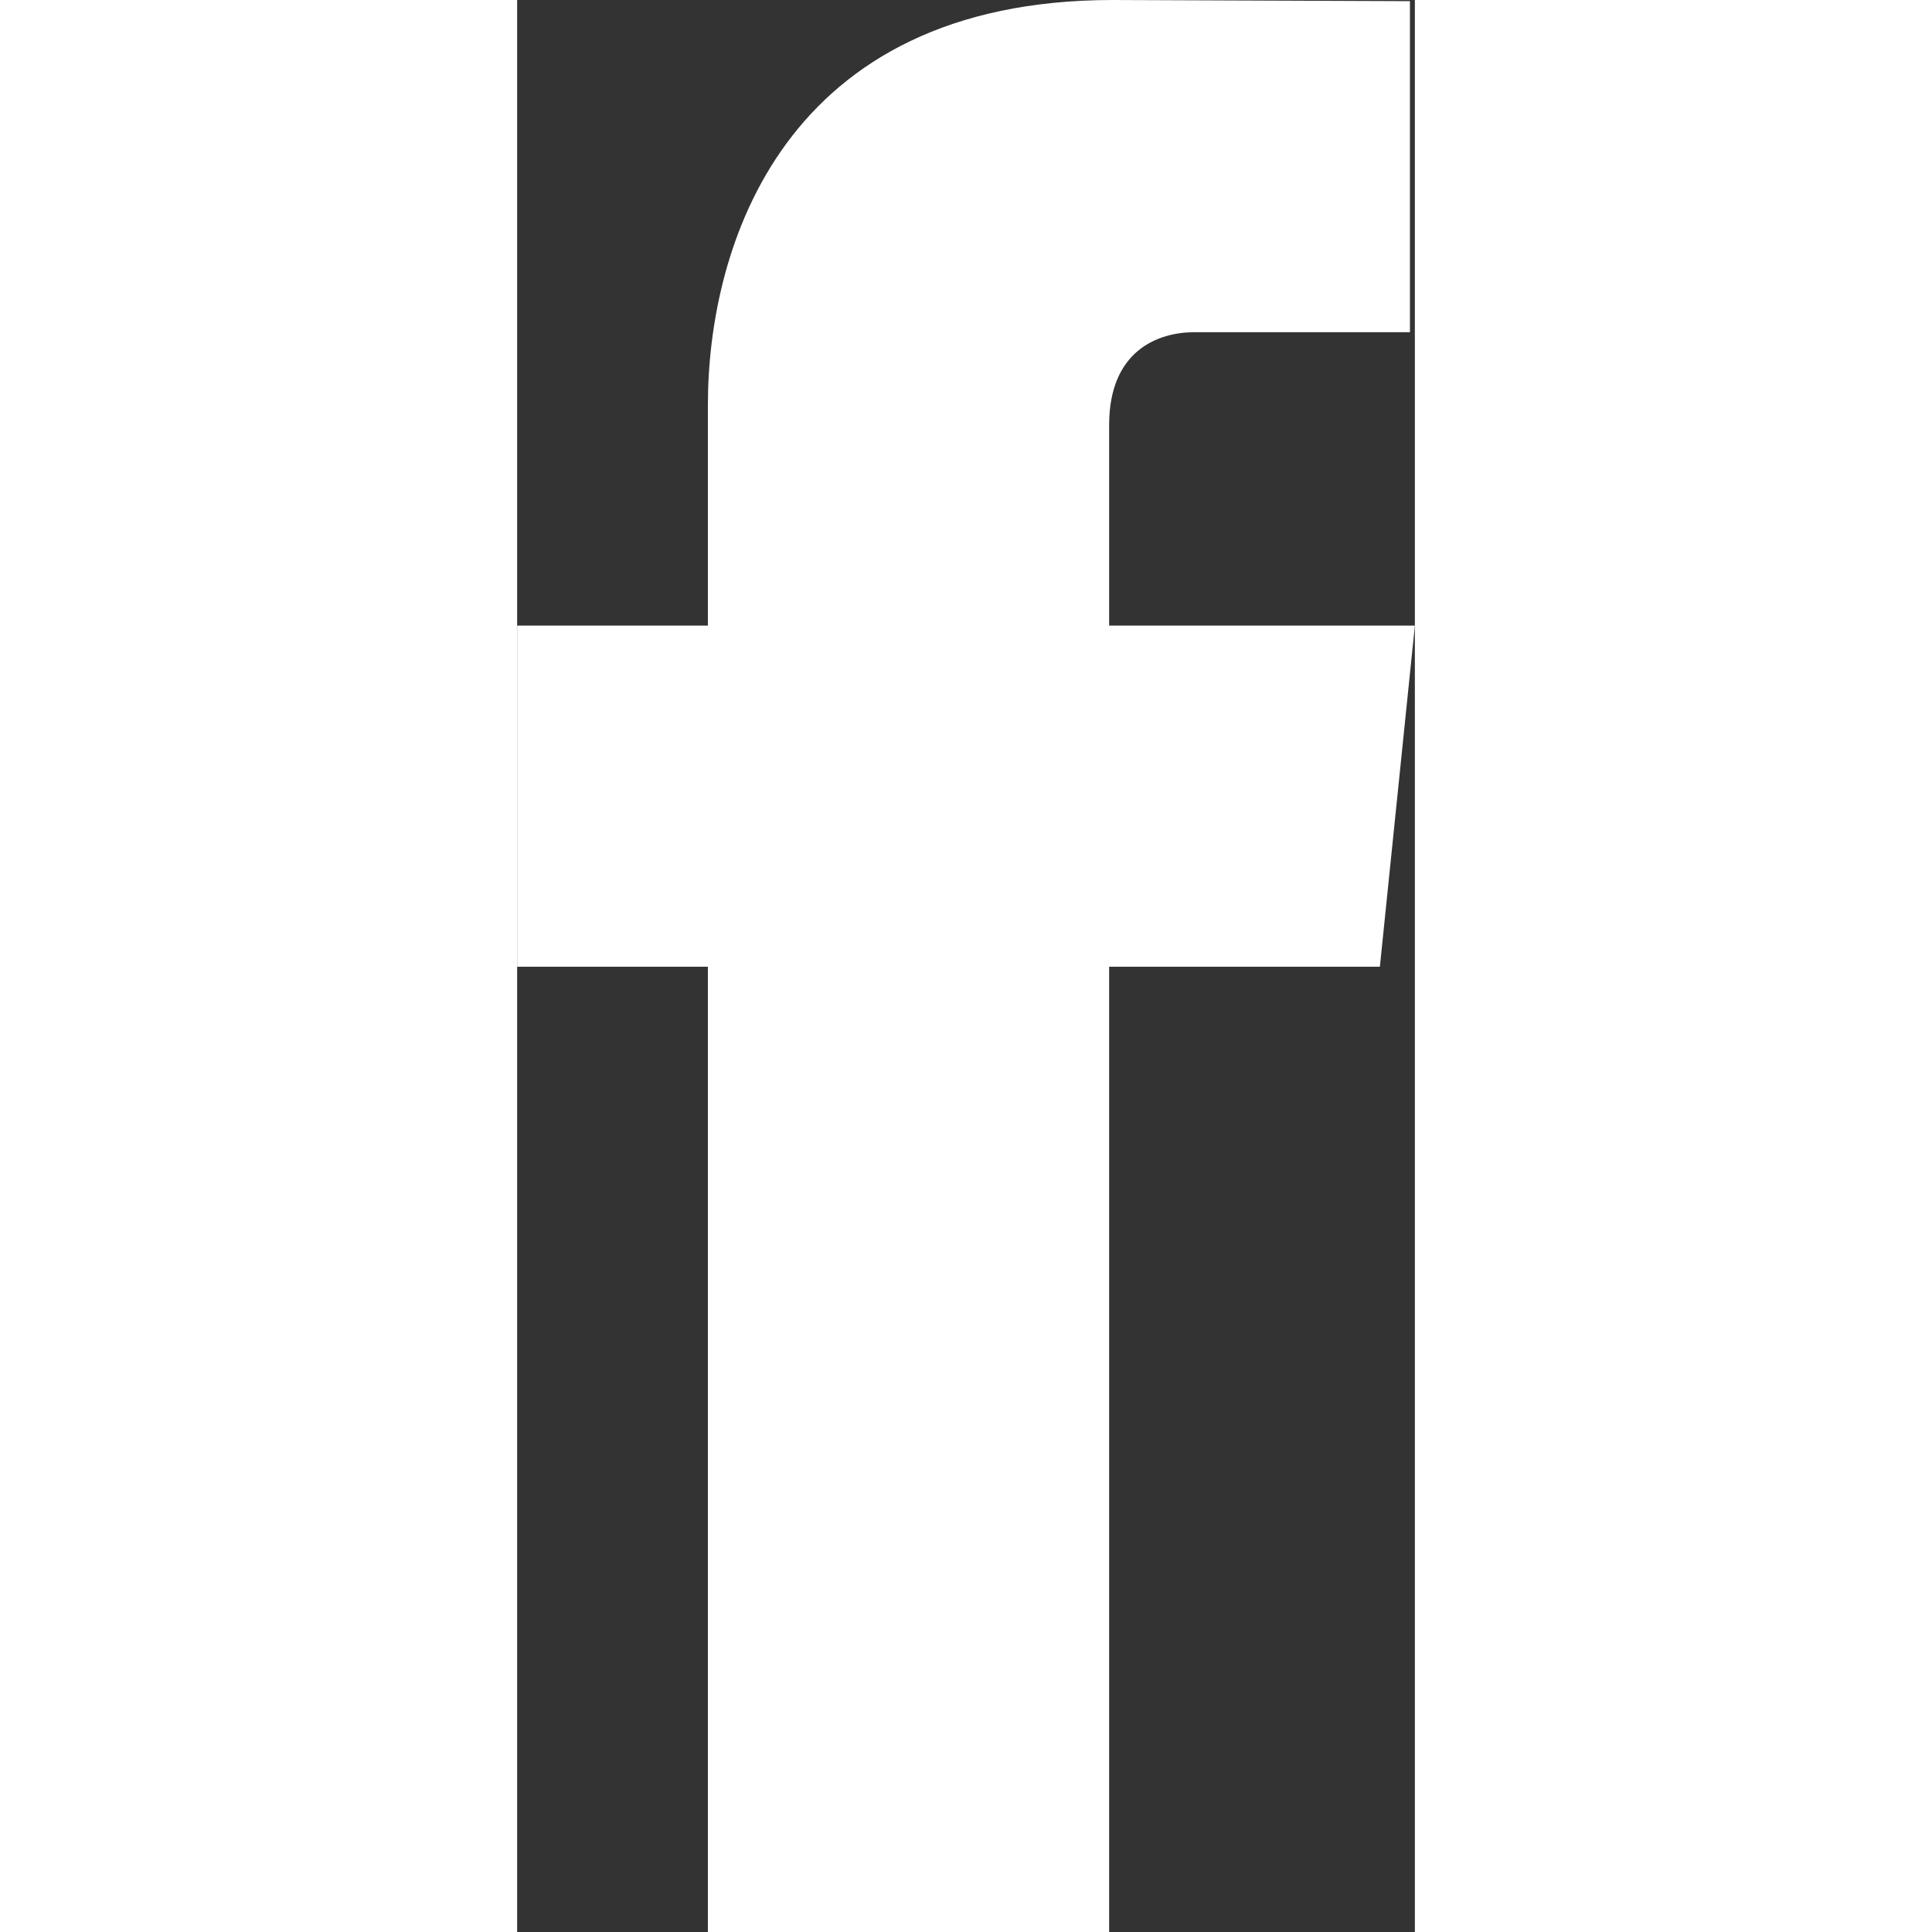 <?xml version="1.0" encoding="utf-8"?>
<svg enable-background="new 0 0 56.693 56.693" id="Layer_1" version="1.1" viewBox="17.982 6.096 22.448 48.31" width="56.693px" height="56.693px" xmlns="http://www.w3.org/2000/svg">
  <rect x="17.982" y="6.096" width="22.448" height="48.31" fill="#333333" stroke="none"/>
  <path fill="white" d="M40.43,21.739h-7.645v-5.014c0-1.883,1.248-2.322,2.127-2.322c0.877,0,5.395,0,5.395,0V6.125l-7.43-0.029  c-8.248,0-10.125,6.174-10.125,10.125v5.518h-4.77v8.53h4.77c0,10.947,0,24.137,0,24.137h10.033c0,0,0-13.32,0-24.137h6.77  L40.43,21.739z"/>
</svg>
